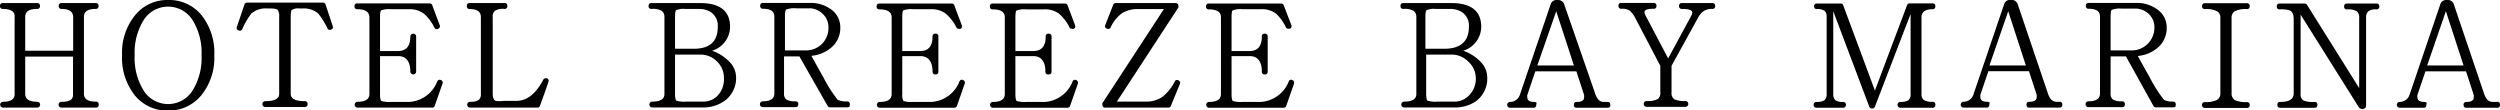 <svg xmlns="http://www.w3.org/2000/svg" viewBox="0 0 162.62 7.18"><path d="M6.42 6.81a.17.17 0 01-.19.19H4a.19.19 0 110-.38 1.2 1.2 0 00.59-.11.42.42 0 00.16-.38V3.68H1.64v2.43q0 .51.78.51a.19.19 0 110 .38H.2a.19.19 0 110-.38c.5 0 .75-.16.75-.49v-5C1 .76.7.58.19.58A.17.17 0 010 .39.17.17 0 01.19.2h2.22a.17.17 0 01.19.19.17.17 0 01-.19.19c-.51 0-.77.17-.77.52v2.2h3.12V1.12q0-.54-.76-.54a.17.17 0 01-.18-.19A.17.17 0 014 .2h2.22a.17.17 0 01.19.19.17.17 0 01-.19.19c-.51 0-.76.17-.76.52v5c0 .34.26.51.77.51a.17.17 0 01.19.2zm7.52-3.21a3.86 3.86 0 01-.84 2.59 2.7 2.7 0 01-2.16 1 2.69 2.69 0 01-2.18-1 3.91 3.91 0 01-.82-2.59A3.86 3.86 0 018.78 1a2.68 2.68 0 012.16-1 2.71 2.71 0 012.18 1 3.92 3.92 0 01.82 2.6zm-.83 0a4 4 0 00-.59-2.3 1.88 1.88 0 00-3.17 0 4 4 0 00-.59 2.3 4 4 0 00.59 2.3 1.88 1.88 0 003.17 0 4 4 0 00.59-2.3zm8.53-1.91a.16.16 0 01-.1.23.16.16 0 01-.24-.08 5.31 5.31 0 00-.59-.95 1.42 1.42 0 00-1-.34h-.24a.73.73 0 00-.47.09c-.06 0-.09.21-.09.46v5q0 .48.9.48c.13 0 .2.06.2.19s-.07.19-.2.19h-2.55a.19.19 0 110-.38c.6 0 .9-.16.9-.47v-5a.77.77 0 00-.09-.46c-.06-.07-.24-.1-.55-.1h-.13a1.43 1.43 0 00-1.05.34 4.92 4.92 0 00-.58 1 .17.17 0 01-.25.08.16.16 0 01-.1-.23L15.9.3a.17.17 0 01.18-.13H21a.17.17 0 01.18.13zm7.14 3.76l-.5 1.43a.17.17 0 01-.18.12h-4.84a.19.19 0 110-.38c.51 0 .77-.17.77-.51v-5Q24 .6 23.25.6a.17.17 0 01-.19-.19.17.17 0 01.19-.19h4.69a.17.17 0 01.18.13l.48 1.28a.17.17 0 01-.1.24.17.17 0 01-.25-.08 2.64 2.64 0 00-.69-.91 1.51 1.51 0 00-.95-.28h-1.17a1.44 1.44 0 00-.63.07c-.06 0-.09.19-.09.44v2.21h1.16c.54 0 .81-.31.81-.94a.19.19 0 01.38 0v2.27a.19.19 0 11-.38 0c0-.63-.26-1-.78-1h-1.19v2.47q0 .38.09.45a1.73 1.73 0 00.63.06h1.18a2.08 2.08 0 001.82-1.33q.09-.16.24-.09a.17.17 0 01.1.24zm6.87-.04l-.52 1.46A.19.19 0 0135 7h-4.42a.19.19 0 010-.38 1 1 0 00.55-.11.47.47 0 00.15-.4v-5c0-.35-.24-.52-.72-.52a.17.17 0 01-.19-.19.17.17 0 01.19-.2h2.22a.17.17 0 01.22.19.17.17 0 01-.19.19 1 1 0 00-.61.12.45.45 0 00-.15.39v5c0 .25.06.41.19.47a1.63 1.63 0 00.52 0h.84c.67 0 1.25-.45 1.73-1.36a.18.18 0 01.17-.11.17.17 0 01.19.19s-.04.11-.04.13zM47.88 5a1.82 1.82 0 01-.79 1.59 2.39 2.39 0 01-1.36.4h-3.3a.19.19 0 110-.38c.52 0 .79-.16.79-.49v-5a.49.49 0 00-.17-.41 1.18 1.18 0 00-.67-.13.17.17 0 01-.19-.19.17.17 0 01.19-.19h3.17c1.29 0 1.94.52 1.94 1.55a1.64 1.64 0 01-1.17 1.55 2.88 2.88 0 011.11.7 1.45 1.45 0 01.45 1zm-1.19-3.26a1.06 1.06 0 00-.45-.95 1.42 1.42 0 00-.73-.21h-.95a1.12 1.12 0 00-.56.08c-.06 0-.09.19-.09.43v2.08h1.26c1.01-.01 1.52-.48 1.52-1.43zm.4 3.35A1.46 1.46 0 0046.64 4a1.5 1.5 0 00-1.09-.45h-1.64V6.1q0 .38.09.45a1.73 1.73 0 00.63.06h1.13a1.29 1.29 0 00.86-.33 1.53 1.53 0 00.47-1.19zm8.19 1.67c0 .15 0 .22-.17.22H54a.17.17 0 01-.17-.1L52 3.67h-1v2.41a.46.46 0 00.16.4 1.11 1.11 0 00.57.11c.13 0 .2.06.2.19s-.07.19-.2.19h-2.11a.19.19 0 110-.38q.75 0 .75-.51v-5c0-.34-.24-.51-.73-.51a.17.17 0 01-.19-.19.17.17 0 01.19-.19h3.1A2.22 2.22 0 0154 .57a1.42 1.42 0 01.66 1.21 1.66 1.66 0 01-.57 1.3 2.29 2.29 0 01-1.31.55c.29.53.55 1 .77 1.38a8.45 8.45 0 00.94 1.48 1.3 1.3 0 00.58.11.17.17 0 01.21.16zm-1.39-5a1.17 1.17 0 00-.41-.89 1.25 1.25 0 00-.77-.33h-.94a1.38 1.38 0 00-.62.08c-.06 0-.09.2-.09.43v2.23h1.35a1.46 1.46 0 001-.37 1.48 1.48 0 00.48-1.13zm8.86 3.69l-.5 1.43a.19.19 0 01-.19.13h-4.83a.19.19 0 110-.38c.51 0 .77-.17.77-.51v-5c0-.34-.27-.51-.78-.51-.13 0-.2-.06-.2-.19s.07-.19.2-.19h4.69a.17.17 0 01.17.13l.48 1.28a.17.17 0 01-.09.24c-.12 0-.2 0-.25-.08a2.78 2.78 0 00-.7-.91 1.48 1.48 0 00-.94-.29h-1.17a1.47 1.47 0 00-.64.07c-.05 0-.08.19-.08.44v2.21h1.16c.54 0 .81-.31.81-.94a.17.17 0 01.19-.19.17.17 0 01.19.19v2.27a.17.17 0 01-.19.19.17.17 0 01-.19-.19c0-.63-.26-1-.79-1h-1.18v2.47a.77.77 0 00.08.45 1.77 1.77 0 00.64.06h1.17a2.09 2.09 0 001.83-1.33.16.16 0 01.24-.09.18.18 0 01.1.24zm7.36 0l-.5 1.43a.19.19 0 01-.18.13h-4.84a.19.19 0 010-.38c.51 0 .77-.17.77-.51v-5q0-.51-.78-.51a.17.17 0 01-.19-.19.17.17 0 01.19-.19h4.69a.19.19 0 01.18.13l.48 1.28a.18.18 0 01-.1.24c-.12 0-.2 0-.25-.08a2.92 2.92 0 00-.69-.91 1.53 1.53 0 00-1-.28h-1.12a1.44 1.44 0 00-.63.07c-.06 0-.09.19-.09.44v2.2h1.16c.54 0 .81-.31.81-.94a.17.17 0 01.19-.19.17.17 0 01.19.19v2.27a.17.17 0 01-.19.19.17.17 0 01-.21-.19c0-.63-.26-1-.78-1h-1.17v2.47q0 .38.09.45a1.73 1.73 0 00.63.06H68a2.09 2.09 0 001.77-1.33.16.16 0 01.23-.09.18.18 0 01.11.24zm6.64.01l-.58 1.41A.17.17 0 0176 7h-4.1a.17.17 0 01-.19-.19.19.19 0 010-.1l4-6.12h-1.66A1.92 1.92 0 0073 .85a2.34 2.34 0 00-.75.92.17.17 0 01-.25.09.16.16 0 01-.1-.24l.51-1.3a.17.17 0 01.15-.12h3.9a.17.17 0 01.19.19.17.17 0 010 .1l-4 6.12h1.89a1.84 1.84 0 001.06-.3 2.94 2.94 0 00.81-1 .17.17 0 01.25-.08.17.17 0 01.09.23zm7.42-.01l-.5 1.43a.19.19 0 01-.18.13h-4.84a.19.19 0 110-.38c.51 0 .77-.17.77-.51v-5q0-.51-.78-.51a.17.17 0 01-.19-.19.17.17 0 01.19-.19h4.69a.19.19 0 01.18.13L84 1.63a.18.18 0 01-.1.24c-.12 0-.2 0-.25-.08A2.92 2.92 0 0083 .88a1.53 1.53 0 00-1-.28h-1.17a1.44 1.44 0 00-.63.07c-.06 0-.09.19-.09.44v2.21h1.16c.54 0 .81-.31.81-.94a.17.17 0 01.19-.19.17.17 0 01.19.19v2.27a.17.17 0 01-.19.19.17.17 0 01-.19-.19c0-.63-.26-1-.78-1h-1.19v2.47q0 .38.09.45a1.73 1.73 0 00.63.06H82a2.09 2.09 0 001.83-1.33.16.16 0 01.24-.09.18.18 0 01.1.24zM96.74 5A1.82 1.82 0 0196 6.59a2.39 2.39 0 01-1.36.4h-3.3a.19.19 0 110-.38c.52 0 .79-.16.79-.49v-5a.49.49 0 00-.17-.41 1.18 1.18 0 00-.67-.13.17.17 0 01-.19-.19.17.17 0 01.14-.19h3.17c1.29 0 1.94.52 1.94 1.55a1.64 1.64 0 01-1.17 1.55 2.88 2.88 0 011.11.7 1.45 1.45 0 01.45 1zm-1.19-3.26a1.06 1.06 0 00-.45-.95 1.42 1.42 0 00-.73-.21h-1a1.12 1.12 0 00-.56.08c-.06 0-.09.19-.09.43v2.08H94c1-.01 1.55-.48 1.55-1.43zM96 5.09A1.46 1.46 0 0095.5 4a1.5 1.5 0 00-1.09-.45h-1.64V6.1q0 .38.09.45a1.73 1.73 0 00.63.06h1.13a1.29 1.29 0 00.86-.33A1.53 1.53 0 0096 5.09zm8.75 1.73a.17.17 0 01-.19.19h-2c-.13 0-.19-.07-.18-.2s.06-.18.19-.18c.31 0 .47-.1.47-.29a.61.61 0 000-.17l-.5-1.53h-2.67l-.52 1.53a.45.45 0 000 .16c0 .19.13.29.4.3s.19.07.18.19a.17.17 0 01-.19.19h-1.51a.19.19 0 010-.38.67.67 0 00.63-.45l2-5.88a.41.41 0 01.45-.3.42.42 0 01.44.29l2 5.76a1.34 1.34 0 00.21.42.5.5 0 00.41.16h.21c.1 0 .16.06.17.19zm-2.37-2.56L101.23.73 100 4.26zm9.19-3.87a.17.17 0 01-.19.19 1 1 0 00-.56.14 1.2 1.2 0 00-.38.46l-1.71 3.1V6a.51.51 0 00.18.46 1.61 1.61 0 00.72.11.19.19 0 110 .38h-2.52a.19.19 0 010-.38 1.38 1.38 0 00.73-.13A.49.49 0 00108 6V4.28l-1.61-3.07a1.67 1.67 0 00-.37-.51.91.91 0 00-.55-.13.17.17 0 01-.19-.19.17.17 0 01.19-.19h2.09a.17.17 0 01.19.19.17.17 0 01-.19.19c-.39 0-.59.07-.59.22a.6.6 0 00.08.24l1.46 2.77L110 1.05a.53.53 0 00.08-.23c0-.16-.22-.24-.67-.24a.17.17 0 01-.19-.19.17.17 0 01.19-.19h2a.17.17 0 01.16.19zm14.32 6.43a.17.17 0 01-.19.19h-2.08a.19.19 0 110-.38 1 1 0 00.51-.1.48.48 0 00.15-.42V.91l-2.31 6a.2.2 0 01-.19.15.21.21 0 01-.2-.15L119.25.73v5.38a.53.53 0 00.14.41.83.83 0 00.5.11.19.19 0 110 .38h-1.73a.19.19 0 010-.38.93.93 0 00.52-.11.53.53 0 00.14-.41v-5a.51.51 0 00-.13-.4.85.85 0 00-.54-.12.17.17 0 01-.15-.17.17.17 0 01.19-.19h1.54a.16.16 0 01.17.12l2.06 5.54 2.09-5.55a.17.17 0 01.18-.12h1.47a.17.17 0 01.19.19.17.17 0 01-.19.19c-.47 0-.71.18-.71.53v5a.44.44 0 00.15.37.91.91 0 00.56.12.17.17 0 01.19.2zm8.26 0A.17.17 0 01134 7h-2c-.13 0-.19-.07-.18-.2s.06-.18.19-.18c.31 0 .47-.1.47-.29a.61.61 0 000-.17l-.5-1.53h-2.64l-.52 1.53a.45.45 0 000 .16c0 .19.13.29.4.3s.19.07.18.19a.17.17 0 01-.19.19h-1.48a.19.19 0 110-.38.67.67 0 00.63-.45l2-5.88a.41.41 0 01.45-.3.42.42 0 01.44.29l1.95 5.76a1.34 1.34 0 00.21.42.51.51 0 00.41.16h.18a.17.17 0 01.15.2zm-2.37-2.56L130.63.73l-1.22 3.53zm9.75 2.5c0 .15 0 .22-.17.22h-1.12a.17.17 0 01-.17-.1l-1.78-3.21h-1v2.41a.46.46 0 00.16.4 1.11 1.11 0 00.57.11c.13 0 .2.06.2.19s-.07.19-.2.19h-2.17a.19.19 0 110-.38q.75 0 .75-.51v-5c0-.34-.24-.51-.73-.51a.17.17 0 01-.19-.19.17.17 0 01.19-.19H139a2.22 2.22 0 011.28.39 1.42 1.42 0 01.66 1.21 1.66 1.66 0 01-.57 1.3 2.29 2.29 0 01-1.31.55c.29.53.55 1 .77 1.38a8.45 8.45 0 00.94 1.48 1.3 1.3 0 00.58.11.17.17 0 01.18.15zm-1.39-5a1.17 1.17 0 00-.41-.89 1.25 1.25 0 00-.73-.31h-1a1.38 1.38 0 00-.62.08c-.06 0-.09.2-.09.43v2.21h1.35a1.46 1.46 0 001-.37 1.48 1.48 0 00.5-1.13zm6.2 5.07a.17.17 0 01-.19.19h-2.73a.19.19 0 110-.38 1.63 1.63 0 00.79-.14.48.48 0 00.22-.45v-4.9a.45.45 0 00-.22-.42 1.56 1.56 0 00-.78-.14.17.17 0 01-.19-.19.17.17 0 01.19-.19h2.72a.17.17 0 01.19.19.17.17 0 01-.19.19 1.57 1.57 0 00-.8.15.5.5 0 00-.19.43v4.89a.49.49 0 00.23.46 1.72 1.72 0 00.76.12.17.17 0 01.19.19zm8.43-6.41a.17.17 0 01-.19.19.81.81 0 00-.52.12.55.55 0 00-.15.45v5.66a.21.21 0 01-.17.24.28.28 0 01-.32-.13l-3.77-6v5.13a.5.5 0 00.17.45 1.64 1.64 0 00.74.1c.12 0 .18.06.18.19s-.06.19-.18.19h-2.24c-.12 0-.18-.06-.18-.19s.06-.19.18-.19c.59 0 .88-.18.88-.55V1.26c0-.31-.08-.5-.25-.58a1.76 1.76 0 00-.66-.07.17.17 0 01-.19-.19.17.17 0 01.19-.19h1.62a.18.18 0 01.16.09l3.39 5.41V1.18a.52.52 0 00-.16-.45 1.15 1.15 0 00-.63-.12.17.17 0 01-.19-.19.17.17 0 01.19-.19h1.91a.17.17 0 01.19.19zm7.85 6.4a.17.17 0 01-.19.19h-2c-.12 0-.18-.07-.18-.2a.17.17 0 01.19-.18c.32 0 .47-.1.47-.29a.61.61 0 000-.17l-.5-1.53h-2.64l-.52 1.53a.45.45 0 000 .16c0 .19.14.29.4.3s.19.07.18.19a.17.17 0 01-.19.19h-1.54a.19.19 0 110-.38.67.67 0 00.63-.45l2-5.88a.41.41 0 01.45-.3.41.41 0 01.44.29l1.95 5.76a1.34 1.34 0 00.21.42.51.51 0 00.41.16h.21a.17.17 0 01.22.19zm-2.37-2.56L159.1.73l-1.22 3.53z" data-name="レイヤー 2"/></svg>